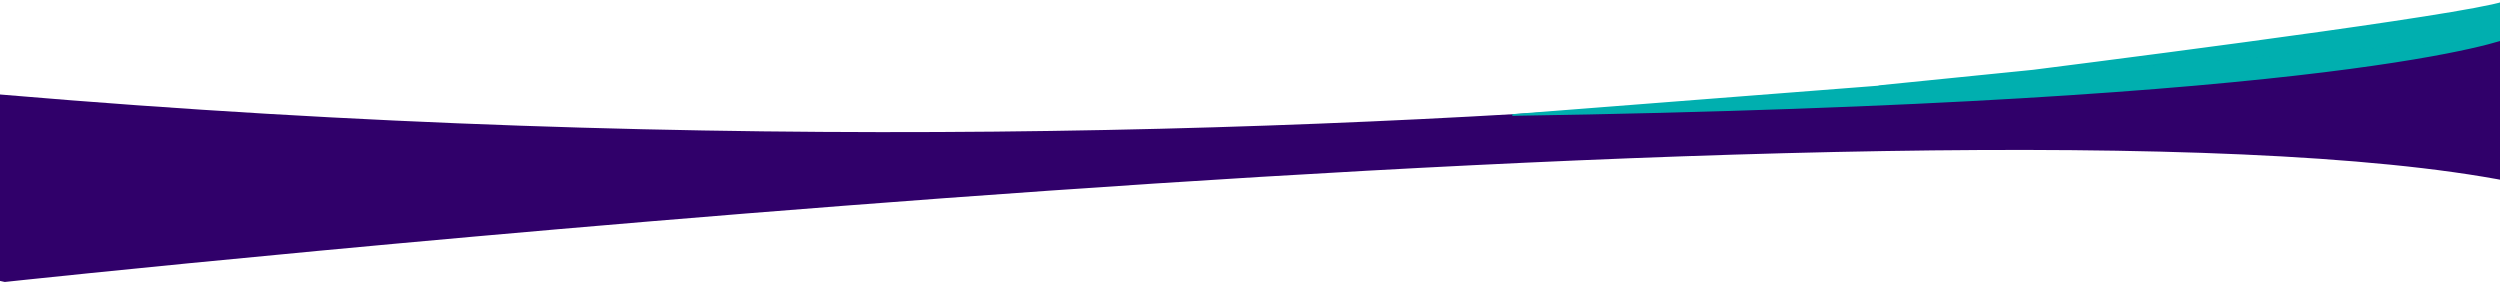 <?xml version="1.0" encoding="UTF-8" standalone="no"?>
<!-- Created with Inkscape (http://www.inkscape.org/) -->

<svg
   width="399.296mm"
   height="45.401mm"
   viewBox="0 0 399.296 45.401"
   version="1.1"
   id="svg1"
   inkscape:version="1.4 (86a8ad7, 2024-10-11)"
   sodipodi:docname="Divider2.svg"
   xmlns:inkscape="http://www.inkscape.org/namespaces/inkscape"
   xmlns:sodipodi="http://sodipodi.sourceforge.net/DTD/sodipodi-0.dtd"
   xmlns="http://www.w3.org/2000/svg"
   xmlns:svg="http://www.w3.org/2000/svg">
  <sodipodi:namedview
     id="namedview1"
     pagecolor="#ffffff"
     bordercolor="#111111"
     borderopacity="1"
     inkscape:showpageshadow="0"
     inkscape:pageopacity="0"
     inkscape:pagecheckerboard="1"
     inkscape:deskcolor="#d1d1d1"
     inkscape:document-units="mm"
     inkscape:zoom="0.51339147"
     inkscape:cx="961.25478"
     inkscape:cy="-223.02669"
     inkscape:window-width="1920"
     inkscape:window-height="1017"
     inkscape:window-x="1912"
     inkscape:window-y="-8"
     inkscape:window-maximized="1"
     inkscape:current-layer="layer1" />
  <defs
     id="defs1" />
  <g
     inkscape:groupmode="layer"
     id="layer4"
     inkscape:label="Purple"
     transform="translate(101.106,-19.83)">
    <path
       style="fill:#30006a;stroke:none;stroke-width:0.265"
       d="m 299.42,20.407 c 0,0 -173.098,33.891 -399.765,14.577 -226.668,-19.314 0,29.882 0,29.882 0,0 311.212,-33.526 400.13,-16.034 88.918,17.492 -0.364,-28.425 -0.364,-28.425 z"
       id="path1" />
  </g>
  <g
     inkscape:label="Layer 1"
     inkscape:groupmode="layer"
     id="layer1"
     transform="translate(101.106,-19.83)">
    <path
       style="display:none;fill:none;stroke:#ff0000;stroke-width:0.265"
       d="m 399.665,20.615 c 0,0 -63.39,12.626 -159.505,18.038"
       id="path2" />
    <path
       id="path3"
       style="fill:#00afaf;stroke:#00afaf;stroke-width:0.265"
       d="m 299.83,19.509 c -0.079,-0.019 -0.188,0.082 -0.333,0.338 -0.908,1.603 -52.862,8.348 -75.889,11.267 -1.459,0.132 -24.672,2.486 -24.672,2.486 l 0.559,0.003 -59.051,4.594 c 133.737,-2.061 158.99,-12.369 158.99,-12.369 l -0.019,0.002 -75.081,5.841 c -3.1e-4,-0.023 -0.003,-0.043 -0.004,-0.065 l 75.166,-5.948 c 0,0 0.888,-6.016 0.333,-6.148 z" />
  </g>
</svg>
